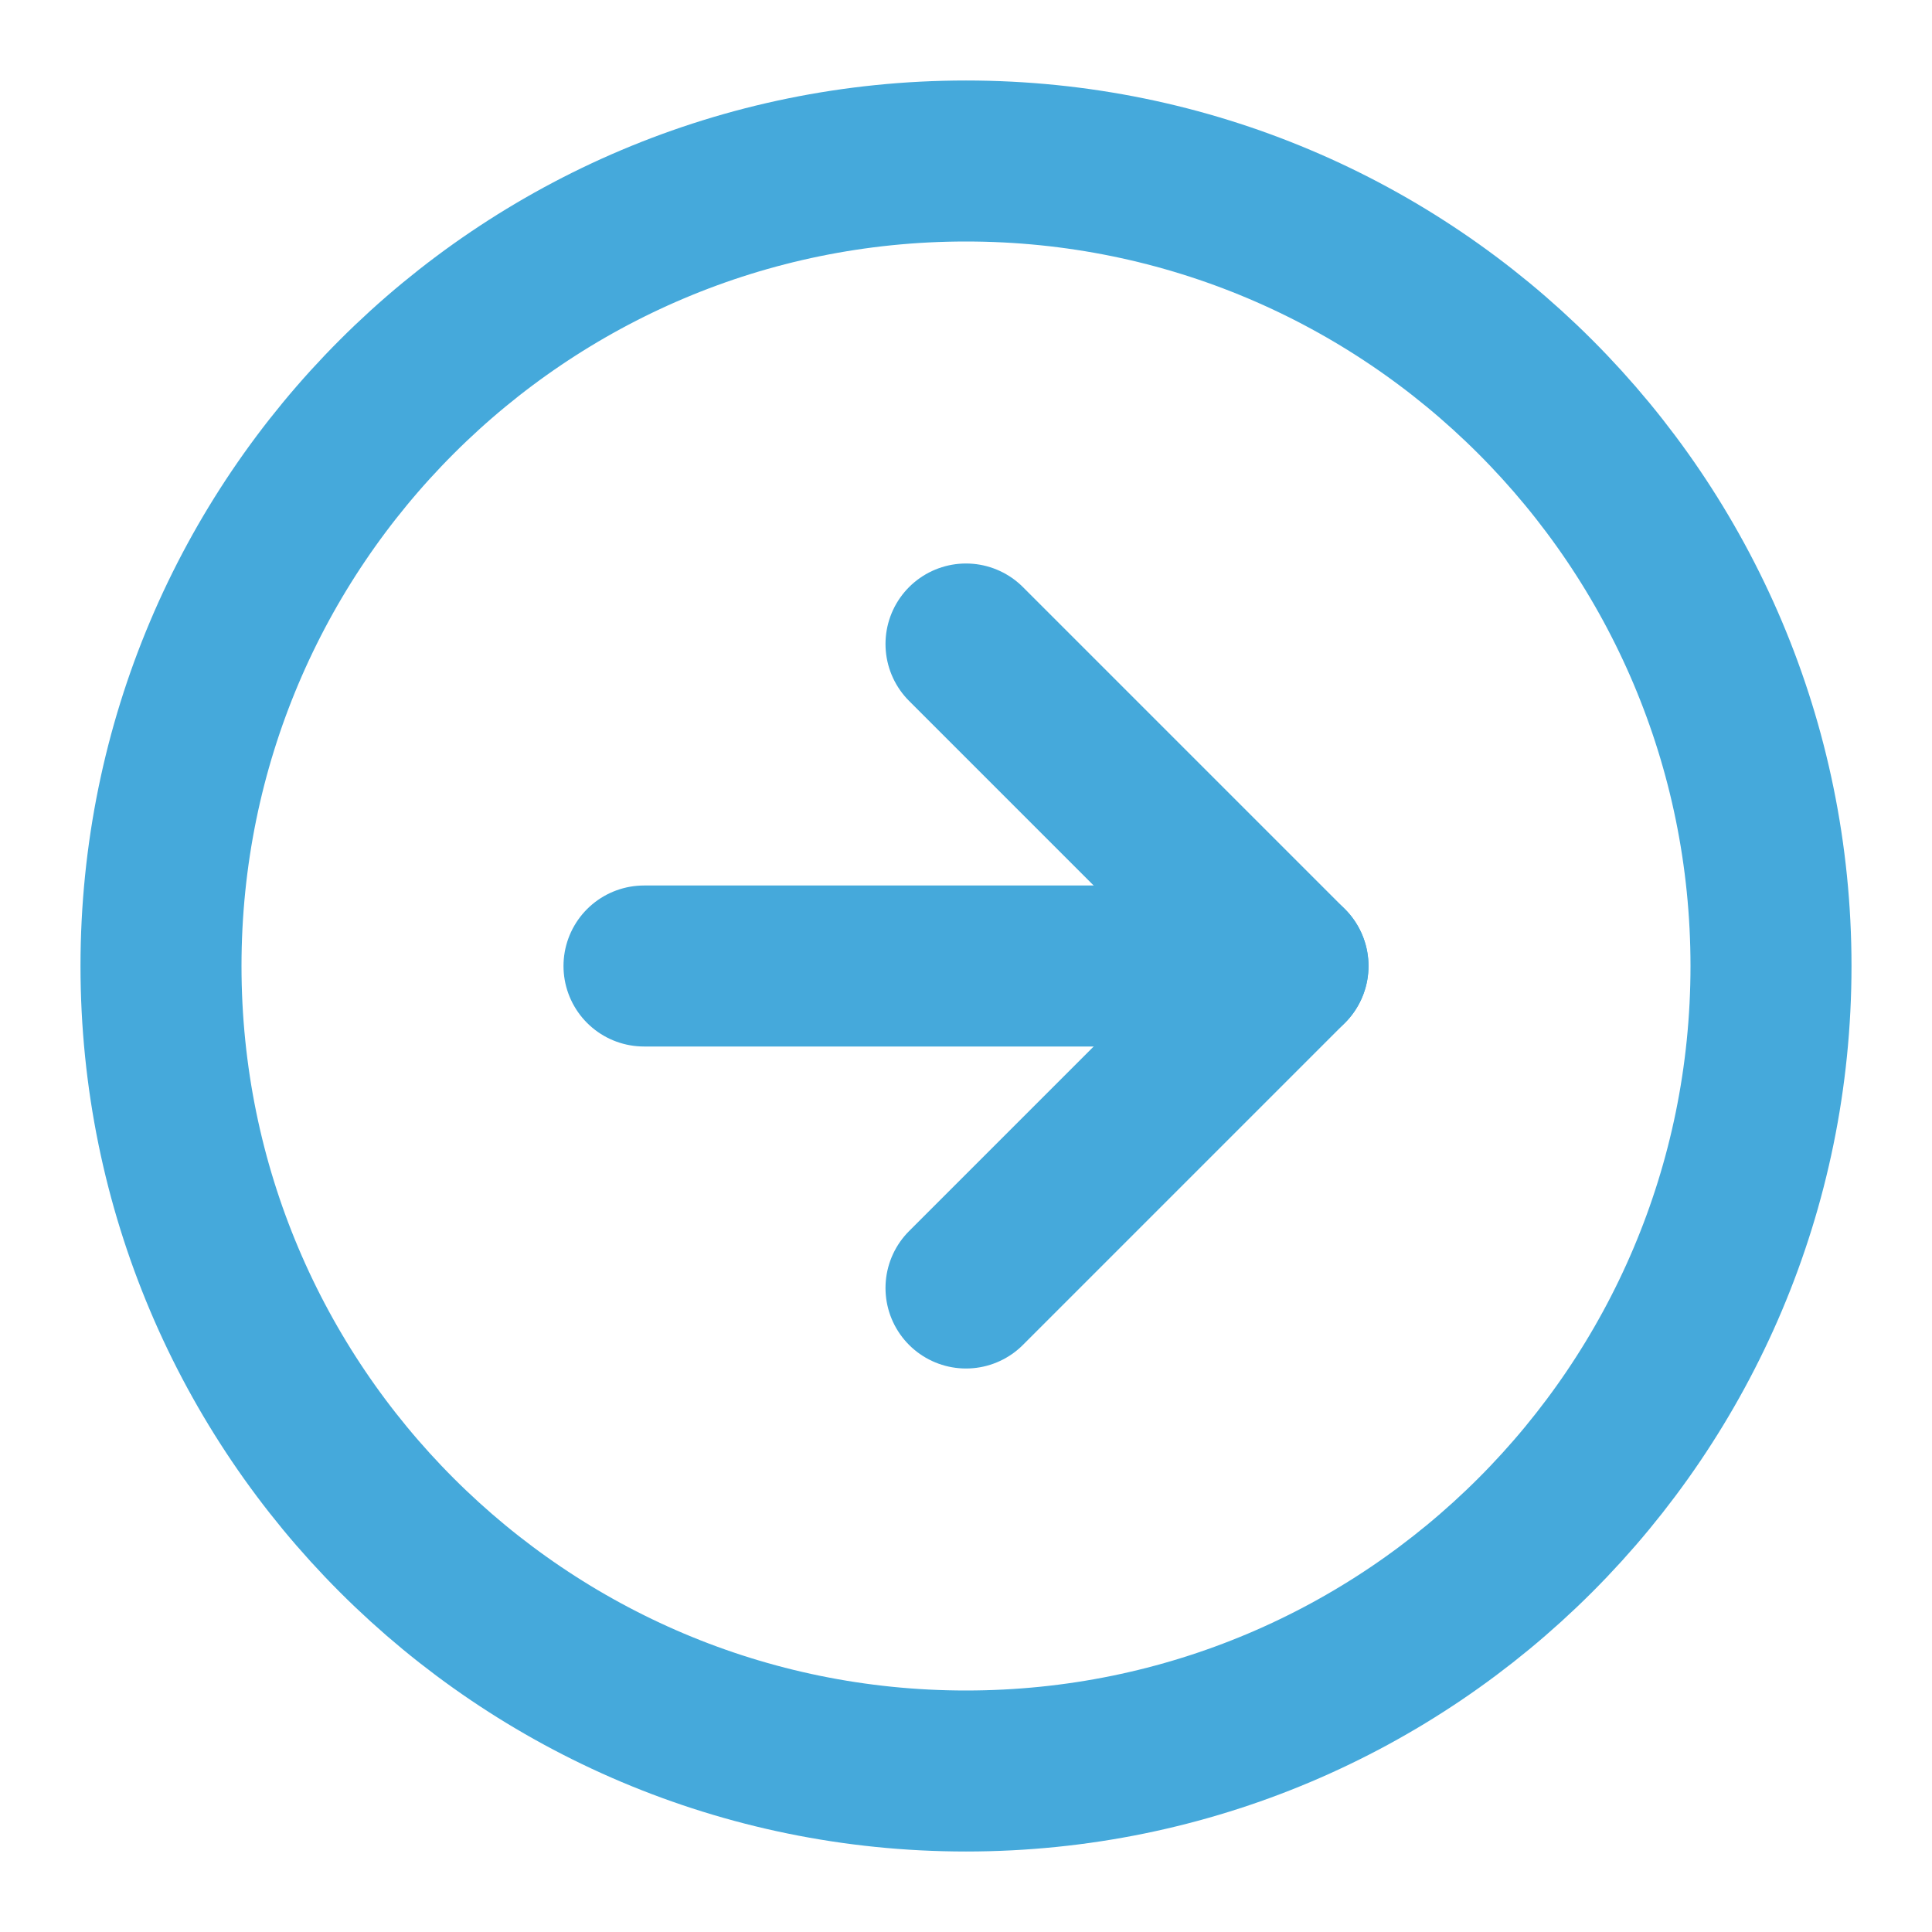 <svg width="24" height="24" viewBox="0 0 24 24" fill="none" xmlns="http://www.w3.org/2000/svg">
<path d="M12 22C17.523 22 22 17.523 22 12C22 6.477 17.523 2 12 2C6.477 2 2 6.477 2 12C2 17.523 6.477 22 12 22Z" stroke="#45A9DB" stroke-width="2" stroke-linecap="round" stroke-linejoin="round"/>
<path d="M12 16L16 12L12 8" stroke="#45A9DB" stroke-width="2" stroke-linecap="round" stroke-linejoin="round"/>
<path d="M8 12H16" stroke="#45A9DB" stroke-width="2" stroke-linecap="round" stroke-linejoin="round"/>
</svg>
